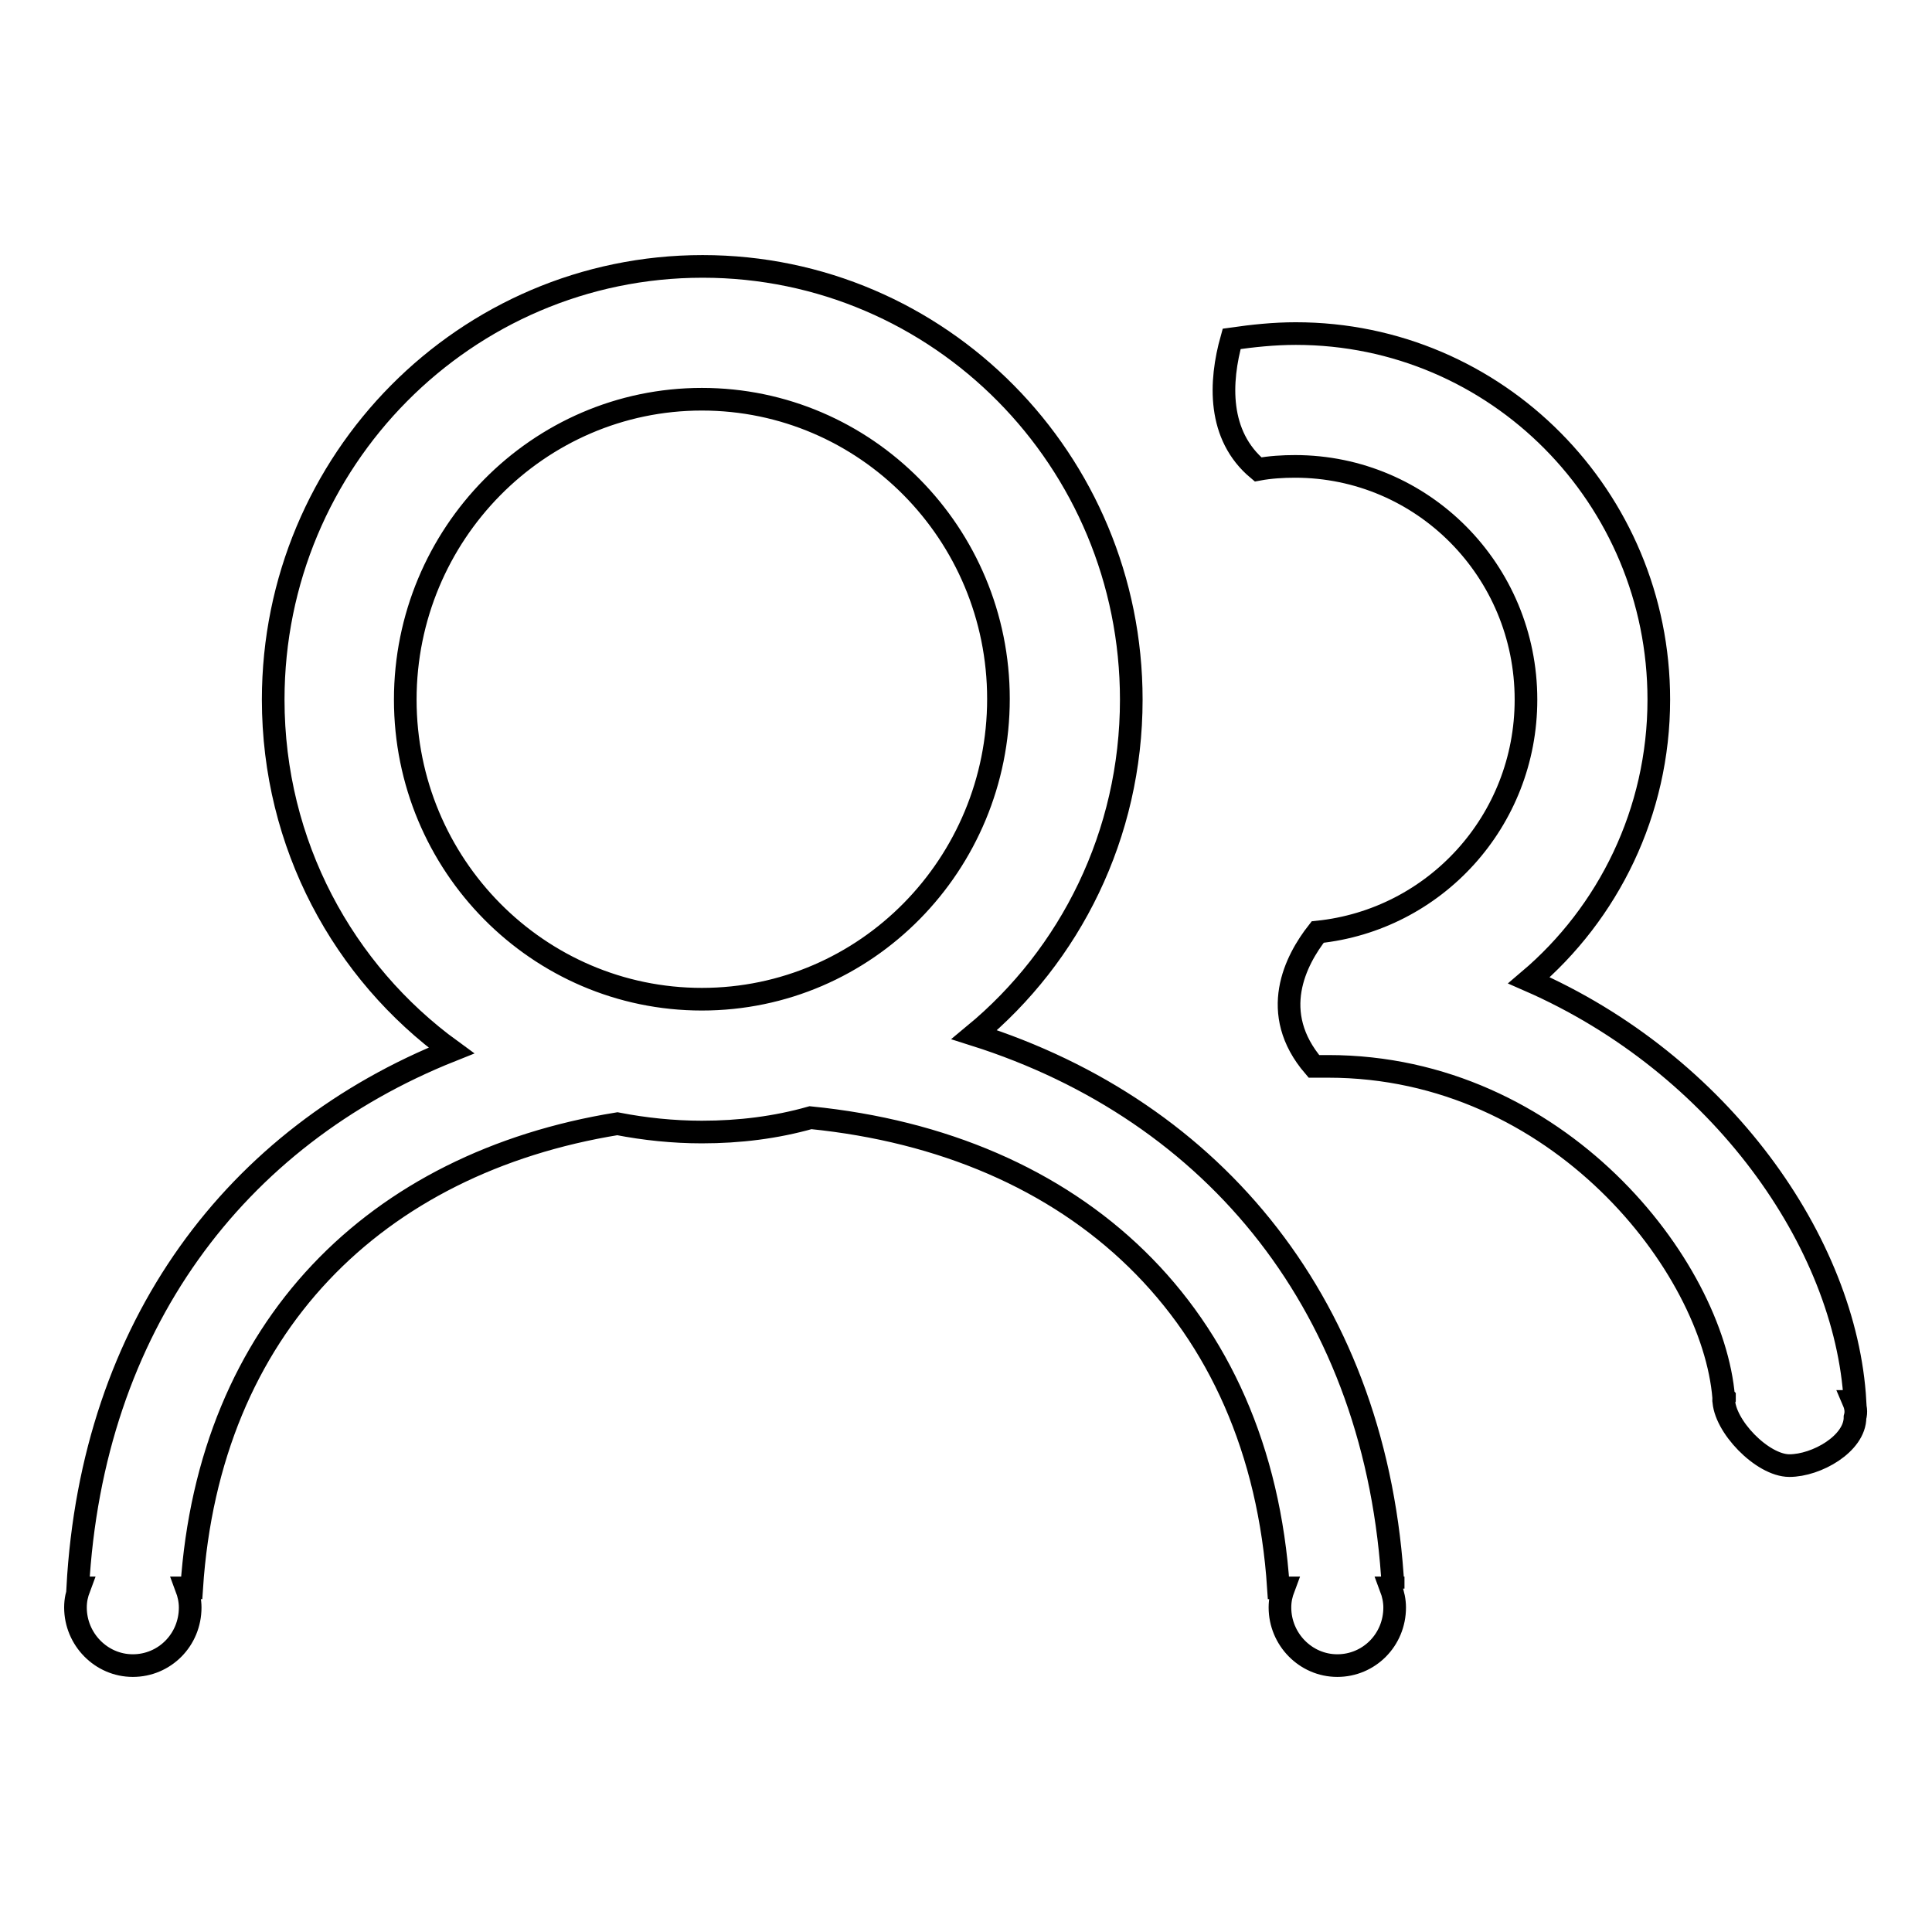 <?xml version="1.0" encoding="utf-8"?>
<!-- Svg Vector Icons : http://www.onlinewebfonts.com/icon -->
<!DOCTYPE svg PUBLIC "-//W3C//DTD SVG 1.1//EN" "http://www.w3.org/Graphics/SVG/1.1/DTD/svg11.dtd">
<svg version="1.1" xmlns="http://www.w3.org/2000/svg" xmlns:xlink="http://www.w3.org/1999/xlink" x="0px" y="0px" viewBox="0 0 256 256" enable-background="new 0 0 256 256" xml:space="preserve">
<g><g><path stroke-width="3" fill-opacity="0" stroke="#000000"  d="M245.6,185.7h0.2c-1.2-21-17.8-44.7-43.2-55.8c10.5-8.9,17.2-22.3,17.2-37.2c0-26.8-21.5-48.5-48.1-48.5c-2.9,0-5.7,0.3-8.5,0.7c-1.6,5.7-1.9,12.8,3.5,17.3c1.6-0.3,3.3-0.4,4.9-0.4c16.9,0,30.6,13.8,30.6,30.9c0,16.1-12.1,29.2-27.6,30.8c-2.9,3.7-6.6,10.7-0.5,17.8c0.6,0,1.3,0,1.9,0c30.5,0,51,26.5,52.4,43.9c0,0,0,0.1,0,0.2c0,3.5,5.1,8.8,8.7,8.8c3.6,0,8.7-2.9,8.7-6.4C246,187.1,245.9,186.4,245.6,185.7z M228.5,185.4c0-0.1,0-0.1,0-0.2C228.4,185.1,228.3,185.9,228.5,185.4z M184.6,210.5c-2-37.2-23.6-63.3-55.5-73.4c12.7-10.5,20.8-26.5,20.8-44.4c0-31.7-25.4-57.4-56.8-57.4S36.2,61,36.2,92.7c0,19.2,9.3,36.1,23.6,46.5c-28.6,11.4-47.6,36.5-49.5,71.2h0.2c-0.3,0.8-0.5,1.6-0.5,2.6c0,4.2,3.4,7.7,7.6,7.7c4.2,0,7.6-3.4,7.6-7.7c0-0.9-0.2-1.8-0.5-2.6h0.7c2.3-34.6,24.4-56.3,56.4-61.5c3.6,0.7,7.4,1.1,11.2,1.1c5,0,9.8-0.6,14.4-1.9c35,3.5,59.6,25.7,62,62.3h0.7c-0.3,0.8-0.5,1.6-0.5,2.6c0,4.2,3.4,7.7,7.6,7.7s7.6-3.4,7.6-7.7c0-0.9-0.2-1.8-0.5-2.6H184.6L184.6,210.5z M93,132.4c-21.7,0-39.3-17.8-39.3-39.7S71.3,52.9,93,52.9c21.7,0,39.3,17.8,39.3,39.7S114.8,132.4,93,132.4z"/></g></g>
</svg>